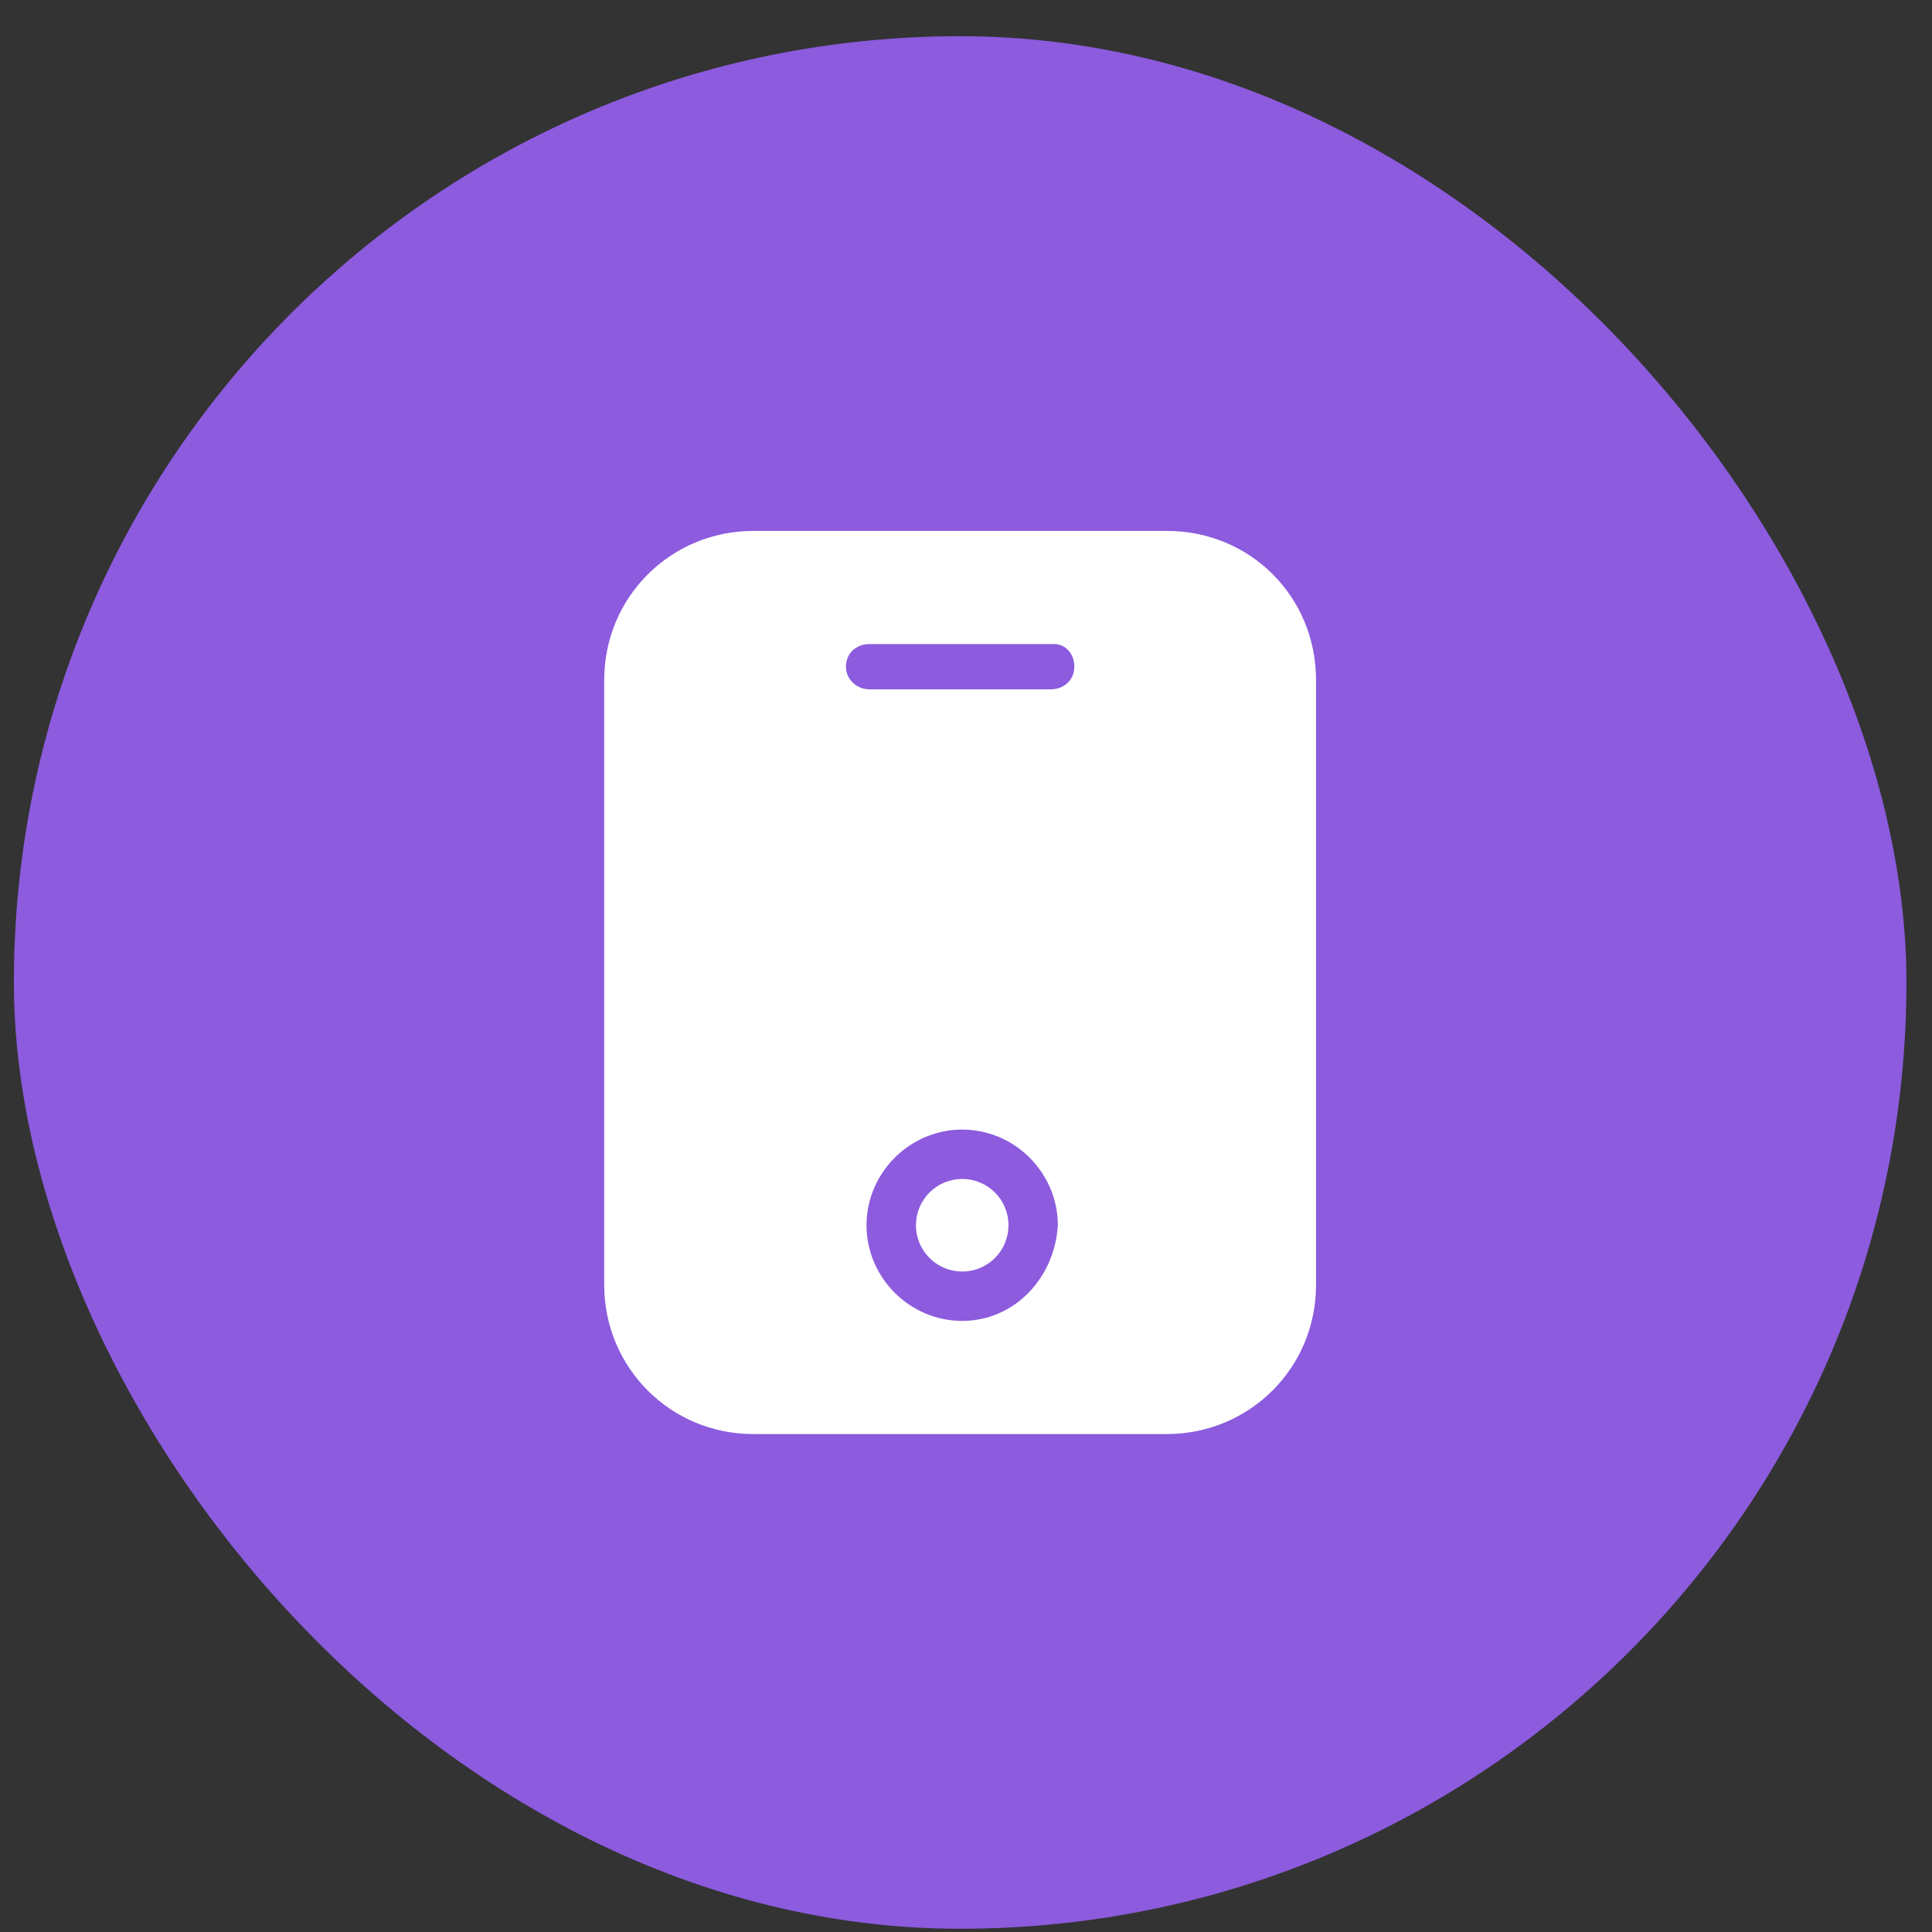 <svg width="49" height="49" viewBox="0 0 49 49" fill="none" xmlns="http://www.w3.org/2000/svg">
<rect x="0" y="0" width="49" height="49" fill="#333333" stroke="none"/>
<rect x="0.352" y="0.918" width="48" height="48" rx="24" fill="#8C5BDE"/>
<path d="M29.595 13.465H19.107C17.02 13.465 15.324 15.134 15.324 17.248V32.588C15.324 34.675 16.994 36.371 19.107 36.371H29.595C31.682 36.371 33.378 34.701 33.378 32.588V17.248C33.378 15.134 31.708 13.465 29.595 13.465ZM24.403 33.501C23.073 33.501 21.977 32.406 21.977 31.075C21.977 29.744 23.073 28.649 24.403 28.649C25.734 28.649 26.829 29.744 26.829 31.075C26.751 32.406 25.734 33.501 24.403 33.501ZM27.247 16.909C27.247 17.248 26.986 17.483 26.647 17.483H22.055C21.716 17.483 21.455 17.222 21.455 16.909C21.455 16.569 21.716 16.335 22.055 16.335H26.673C27.012 16.309 27.247 16.569 27.247 16.909Z" fill="white"/>
<path d="M23.23 31.075C23.23 31.387 23.354 31.685 23.574 31.905C23.794 32.126 24.093 32.249 24.404 32.249C24.716 32.249 25.015 32.126 25.235 31.905C25.455 31.685 25.578 31.387 25.578 31.075C25.578 30.764 25.455 30.465 25.235 30.245C25.015 30.025 24.716 29.901 24.404 29.901C24.093 29.901 23.794 30.025 23.574 30.245C23.354 30.465 23.23 30.764 23.23 31.075Z" fill="white"/>
</svg>
